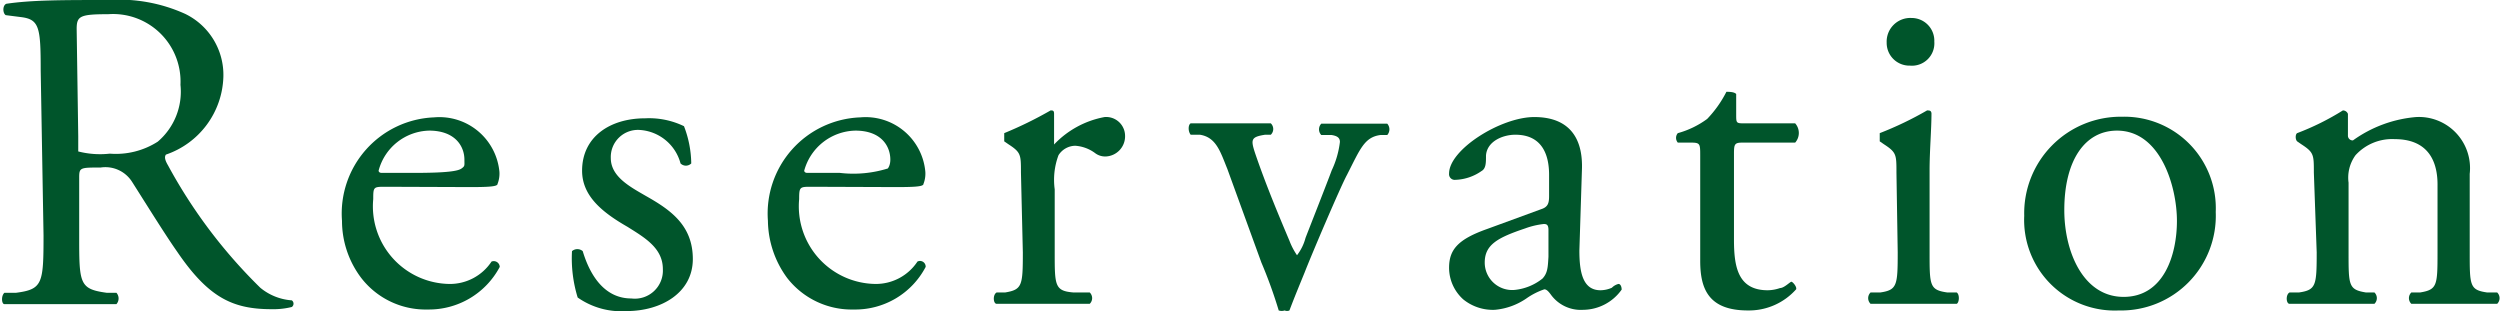 <svg xmlns="http://www.w3.org/2000/svg" width="79.24" height="9.87" viewBox="0 0 79.24 9.87">
  <g>
    <path d="M1.29,2.24C1.29.86,1.25.61.65.54L.18.48C.08.41.08.17.2.12,1,0,2,0,3.44,0A5.08,5.08,0,0,1,5.87.44a2.15,2.15,0,0,1,1.21,2A2.69,2.69,0,0,1,5.26,4.9c-.07.09,0,.23.07.35A16.24,16.24,0,0,0,8.25,9.12a1.76,1.76,0,0,0,1,.4.13.13,0,0,1,0,.21,2.41,2.41,0,0,1-.64.07c-1.23,0-2-.36-3-1.83-.38-.54-1-1.54-1.42-2.2a1,1,0,0,0-1-.46c-.65,0-.68,0-.68.32V7.46c0,1.53,0,1.7.87,1.82l.31,0a.27.27,0,0,1,0,.36c-.65,0-1.15,0-1.73,0s-1.13,0-1.82,0c-.09,0-.11-.26,0-.36l.37,0c.84-.11.87-.29.87-1.82ZM2.48,4.32c0,.26,0,.42,0,.48a2.78,2.78,0,0,0,1,.07A2.46,2.46,0,0,0,5,4.49a2.08,2.08,0,0,0,.72-1.8A2.14,2.14,0,0,0,3.43.45c-.9,0-1,.06-1,.47Z" style="fill: #00552b"/>
    <path d="M12.22,5.92c-.38,0-.39,0-.39.39A2.46,2.46,0,0,0,14.24,9a1.58,1.58,0,0,0,1.34-.71.19.19,0,0,1,.26.17,2.54,2.54,0,0,1-2.28,1.35,2.58,2.58,0,0,1-2.11-1A3,3,0,0,1,10.84,7a3.05,3.05,0,0,1,2.92-3.28,1.91,1.91,0,0,1,2.07,1.73.9.9,0,0,1-.06.38c0,.08-.25.1-.86.1Zm.9-.44c1.08,0,1.4-.06,1.51-.14s.09-.09.09-.28c0-.41-.28-.92-1.12-.92A1.7,1.7,0,0,0,12,5.41s0,.07.1.07Z" style="fill: #00552b"/>
    <path d="M21.68,4a3.39,3.39,0,0,1,.23,1.18.24.24,0,0,1-.34,0,1.43,1.43,0,0,0-1.28-1.06.86.86,0,0,0-.93.89c0,.59.61.91,1.11,1.2.78.44,1.49.93,1.49,2s-1,1.65-2.1,1.65a2.41,2.41,0,0,1-1.55-.43,4.22,4.22,0,0,1-.18-1.47.26.26,0,0,1,.34,0c.24.8.71,1.5,1.54,1.5a.89.89,0,0,0,1-.93c0-.67-.58-1-1.12-1.34-.84-.48-1.44-1-1.44-1.78,0-1.07.88-1.66,2-1.66A2.54,2.54,0,0,1,21.68,4Z" style="fill: #00552b"/>
    <path d="M25.72,5.92c-.37,0-.39,0-.39.39A2.46,2.46,0,0,0,27.75,9a1.58,1.58,0,0,0,1.33-.71.18.18,0,0,1,.26.17,2.52,2.52,0,0,1-2.28,1.35,2.59,2.59,0,0,1-2.11-1A3.11,3.11,0,0,1,24.34,7a3.05,3.05,0,0,1,2.93-3.28,1.9,1.9,0,0,1,2.06,1.73.9.9,0,0,1-.06.38c0,.08-.24.1-.86.1Zm.9-.44a3.67,3.67,0,0,0,1.52-.14s.08-.09.08-.28c0-.41-.27-.92-1.11-.92a1.72,1.72,0,0,0-1.62,1.27s0,.07.1.07Z" style="fill: #00552b"/>
    <path d="M32.36,5.47c0-.57,0-.64-.4-.9l-.13-.09c0-.06,0-.22,0-.26a12.36,12.36,0,0,0,1.47-.72c.07,0,.11,0,.11.11v.84c0,.07,0,.12,0,.13a2.94,2.94,0,0,1,1.6-.87.6.6,0,0,1,.65.58.64.64,0,0,1-.62.67.53.53,0,0,1-.32-.1,1.19,1.19,0,0,0-.64-.24.64.64,0,0,0-.53.3A2.23,2.23,0,0,0,33.43,6V8c0,1.05,0,1.22.59,1.27l.52,0a.25.25,0,0,1,0,.36c-.68,0-1.11,0-1.62,0s-.95,0-1.33,0c-.11,0-.13-.29,0-.36l.27,0c.54-.09.56-.22.56-1.27Z" style="fill: #00552b"/>
    <path d="M38.9,5.35c-.22-.54-.35-1-.87-1.08l-.29,0c-.09-.11-.08-.32,0-.36.36,0,.87,0,1.37,0s.68,0,1.17,0a.25.25,0,0,1,0,.36l-.18,0c-.45.07-.46.15-.32.58.34,1,.76,2,1.09,2.78a2.15,2.15,0,0,0,.24.46,1.53,1.53,0,0,0,.27-.55c.19-.49.69-1.76.83-2.14a2.91,2.91,0,0,0,.26-.9c0-.13-.08-.19-.26-.22l-.33,0a.26.26,0,0,1,0-.36c.45,0,.81,0,1.09,0s.61,0,1,0a.27.27,0,0,1,0,.36l-.22,0c-.51.07-.64.45-1.06,1.27-.21.39-1.11,2.5-1.34,3.09-.15.37-.29.7-.48,1.2a.18.18,0,0,1-.15,0,.3.3,0,0,1-.19,0,14.64,14.64,0,0,0-.55-1.52Z" style="fill: #00552b"/>
    <path d="M48.85,6.63c.22-.07.25-.2.25-.42l0-.67c0-.54-.16-1.27-1.07-1.27-.4,0-.9.21-.93.66,0,.23,0,.41-.14.49a1.53,1.53,0,0,1-.83.28.18.18,0,0,1-.2-.2c0-.76,1.64-1.79,2.7-1.79s1.56.61,1.51,1.7l-.08,2.53c0,.67.1,1.26.67,1.26a.91.91,0,0,0,.36-.08A.44.44,0,0,1,51.3,9c.06,0,.1.08.1.18a1.51,1.51,0,0,1-1.22.64,1.17,1.17,0,0,1-1-.45c-.06-.08-.14-.2-.23-.2a2.23,2.23,0,0,0-.57.29,2.09,2.09,0,0,1-1,.36,1.49,1.49,0,0,1-1-.33,1.35,1.35,0,0,1-.45-1c0-.57.27-.9,1.2-1.23ZM48,9.19a1.68,1.68,0,0,0,.89-.36c.17-.18.17-.38.19-.69l0-.85c0-.17-.06-.19-.15-.19a2.52,2.52,0,0,0-.59.14c-.86.29-1.28.51-1.28,1.08A.87.87,0,0,0,48,9.19Z" style="fill: #00552b"/>
    <path d="M55.23,4.52c-.25,0-.27.05-.27.35V7.59c0,.84.11,1.61,1.07,1.61a1.23,1.23,0,0,0,.39-.07c.13,0,.32-.2.36-.2s.18.16.15.24a2,2,0,0,1-1.53.67c-1.25,0-1.51-.69-1.51-1.57V4.94c0-.39,0-.42-.31-.42h-.4a.23.23,0,0,1,0-.3,2.84,2.84,0,0,0,.93-.45,3.56,3.56,0,0,0,.61-.86c.08,0,.25,0,.31.07v.65c0,.27,0,.28.26.28h1.61a.46.46,0,0,1,0,.61Z" style="fill: #00552b"/>
    <path d="M60.11,5.47c0-.57,0-.64-.4-.9l-.13-.09c0-.06,0-.22,0-.26a10.76,10.76,0,0,0,1.5-.72c.07,0,.13,0,.14.09,0,.51-.06,1.21-.06,1.8V8c0,1.05,0,1.19.56,1.27l.3,0c.1.07.08.32,0,.36-.43,0-.85,0-1.36,0s-1,0-1.37,0a.25.25,0,0,1,0-.36l.31,0c.53-.08.55-.22.55-1.27Zm1.2-4.15a.71.71,0,0,1-.77.76.72.72,0,0,1-.74-.73.75.75,0,0,1,.79-.78A.72.72,0,0,1,61.31,1.32Z" style="fill: #00552b"/>
    <path d="M70.23,6.72a3,3,0,0,1-3.07,3.12,2.87,2.87,0,0,1-3-3,3.06,3.06,0,0,1,3.1-3.14A2.9,2.9,0,0,1,70.23,6.72ZM67.1,4.14c-1,0-1.67.92-1.67,2.52,0,1.32.6,2.75,1.88,2.75S69,8.07,69,7,68.49,4.14,67.1,4.14Z" style="fill: #00552b"/>
    <path d="M73.34,5.47c0-.57,0-.64-.4-.9l-.13-.09c-.06-.06-.06-.22,0-.26a8.16,8.16,0,0,0,1.45-.72.17.17,0,0,1,.16.11c0,.33,0,.55,0,.68a.15.15,0,0,0,.16.16,4,4,0,0,1,2-.74,1.62,1.62,0,0,1,1.7,1.8V8c0,1.05,0,1.19.55,1.27l.32,0a.25.25,0,0,1,0,.36c-.43,0-.86,0-1.36,0s-1,0-1.36,0a.25.25,0,0,1,0-.36l.28,0c.54-.09.55-.22.55-1.27V5.85c0-.83-.37-1.44-1.36-1.44a1.57,1.57,0,0,0-1.24.51,1.21,1.21,0,0,0-.22.87V8c0,1.05,0,1.18.55,1.27l.27,0a.25.25,0,0,1,0,.36c-.4,0-.82,0-1.33,0s-1,0-1.36,0c-.11,0-.13-.29,0-.36l.3,0c.54-.08.56-.22.56-1.27Z" style="fill: #00552b"/>
  </g>
</svg>

